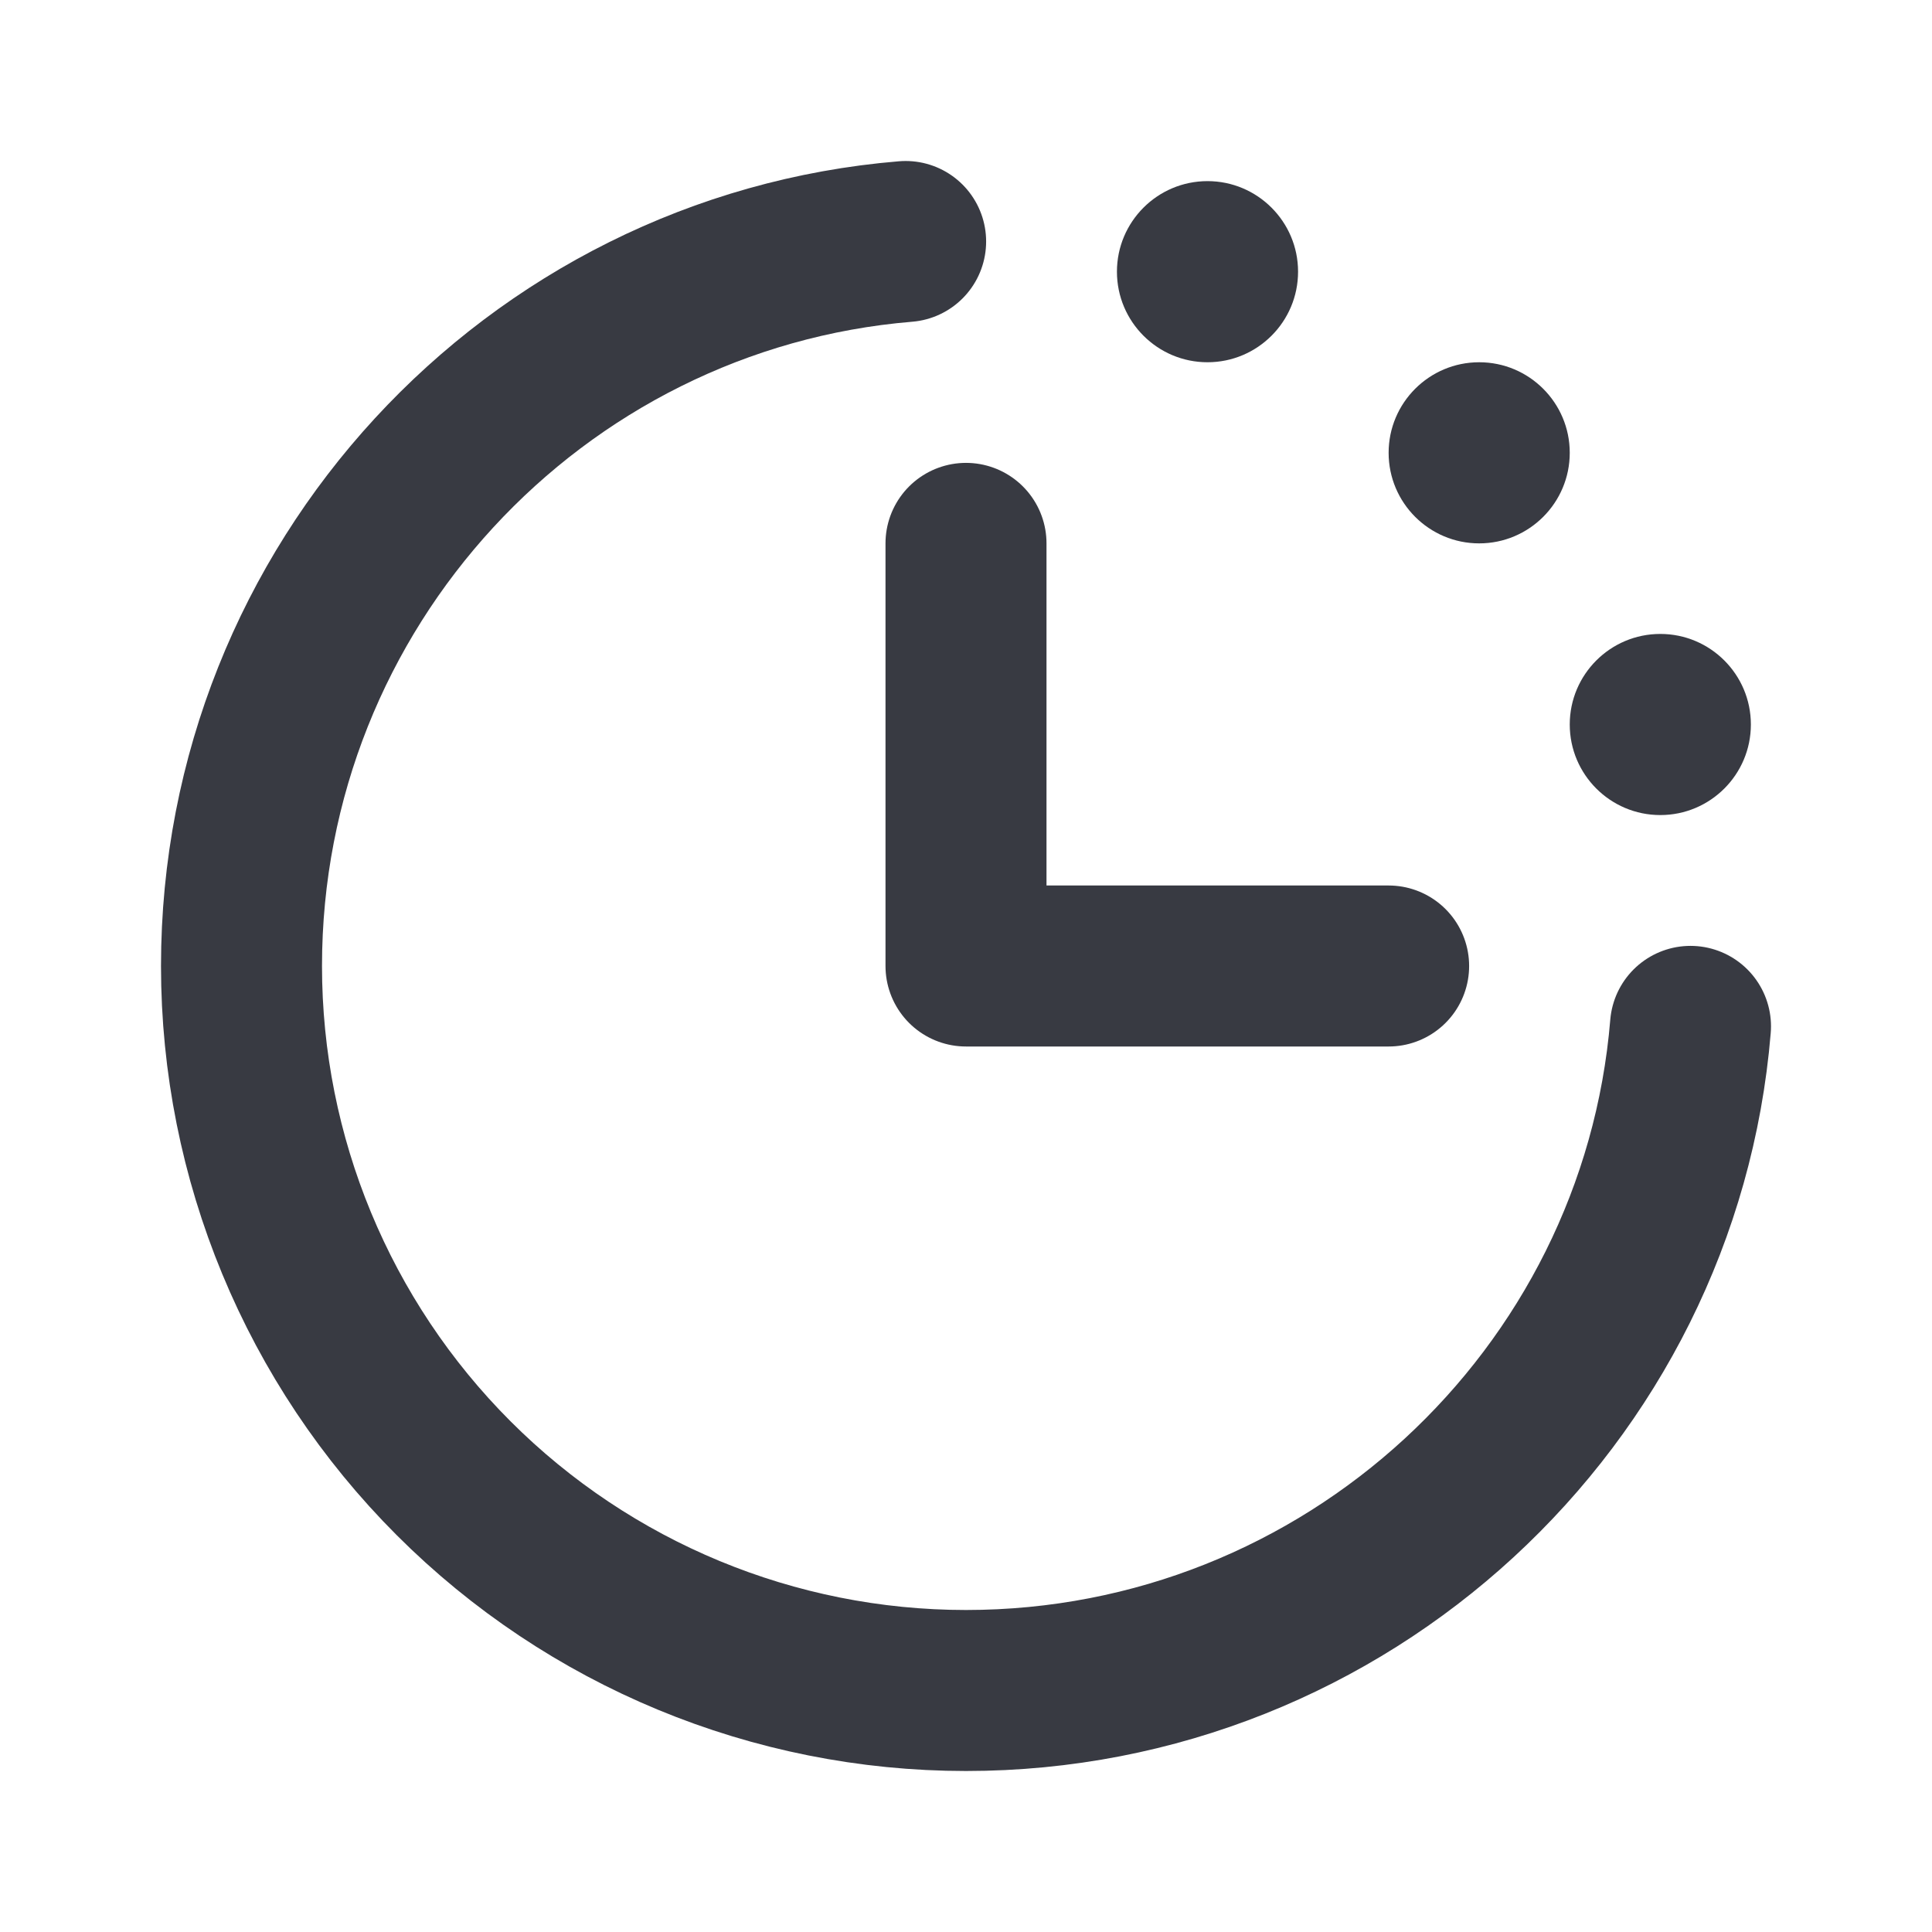 <svg width="24" height="24" viewBox="0 0 24 24" fill="none" xmlns="http://www.w3.org/2000/svg">
<g clip-path="url(#clip0_408_1190)">
<path d="M21 12.75C20.618 17.37 16.718 21 12 21C9.613 21 7.324 20.052 5.636 18.364C3.948 16.676 3 14.387 3 12C3 7.282 6.63 3.382 11.25 3" stroke="#383A42" stroke-width="2" stroke-linecap="round" stroke-linejoin="round"/>
<path d="M12 6.75V12H17.25" stroke="#383A42" stroke-width="2" stroke-linecap="round" stroke-linejoin="round"/>
<path d="M15 4.5C15.621 4.5 16.125 3.996 16.125 3.375C16.125 2.754 15.621 2.25 15 2.25C14.379 2.25 13.875 2.754 13.875 3.375C13.875 3.996 14.379 4.5 15 4.5Z" fill="#383A42"/>
<path d="M18.375 6.75C18.996 6.75 19.5 6.246 19.5 5.625C19.5 5.004 18.996 4.5 18.375 4.5C17.754 4.5 17.25 5.004 17.25 5.625C17.25 6.246 17.754 6.75 18.375 6.75Z" fill="#383A42"/>
<path d="M20.625 10.125C21.246 10.125 21.75 9.621 21.75 9C21.75 8.379 21.246 7.875 20.625 7.875C20.004 7.875 19.5 8.379 19.5 9C19.5 9.621 20.004 10.125 20.625 10.125Z" fill="#383A42"/>
</g>
<defs>
<clipPath id="clip0_408_1190">
<rect width="24" height="24" fill="white"/>
</clipPath>
</defs>
</svg>
